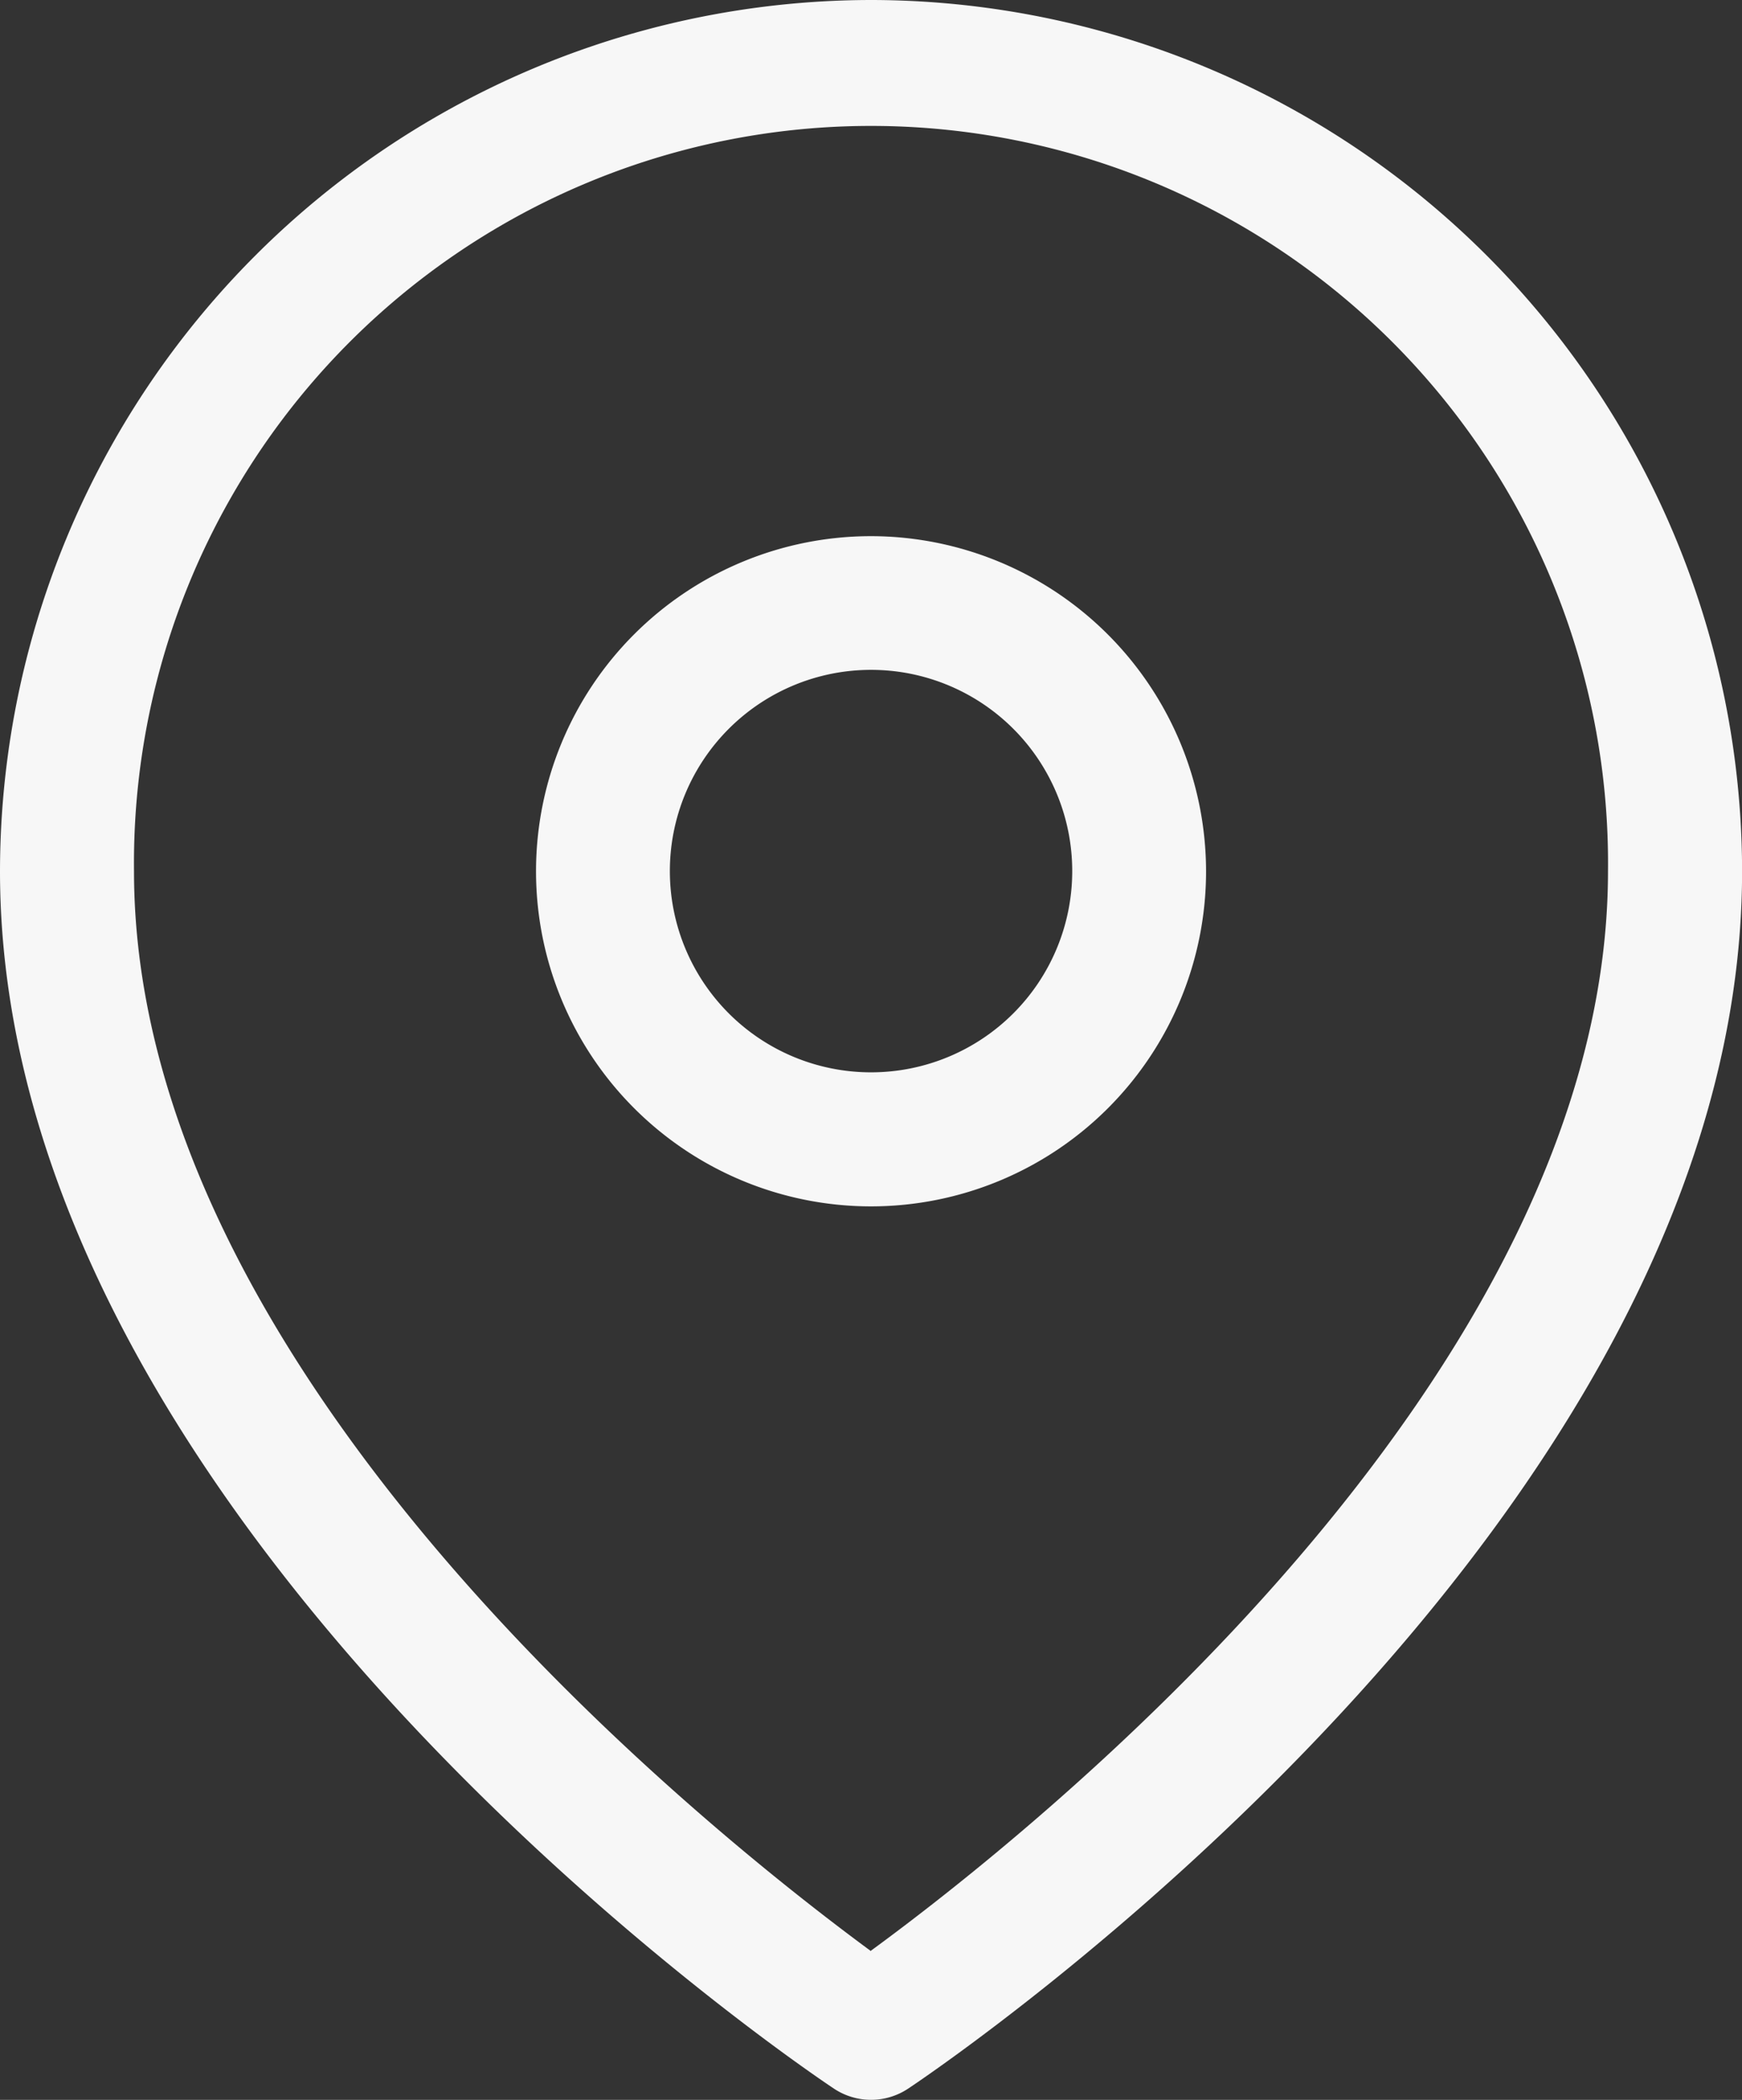 <svg id="locations-white" xmlns="http://www.w3.org/2000/svg" xmlns:xlink="http://www.w3.org/1999/xlink" width="19.915" height="24" viewBox="0 0 19.915 24">
  <rect x="0" y="0" width="19.915" height="24" fill="#333333" stroke="none"/>
  <defs>
    <clipPath id="clip-path">
      <rect id="Rectangle_91" data-name="Rectangle 91" width="19.915" height="24" fill="#f7f7f7"/>
    </clipPath>
  </defs>
  <g id="Group_108" data-name="Group 108" clip-path="url(#clip-path)">
    <path id="Path_188" data-name="Path 188" d="M9.957,0A9.969,9.969,0,0,0,0,9.957C0,17.43,9.143,23.612,9.533,23.871a.766.766,0,0,0,.85,0c.389-.259,9.533-6.441,9.533-13.914A9.969,9.969,0,0,0,9.957,0m0,22.3C8.192,21,1.532,15.756,1.532,9.957a8.426,8.426,0,1,1,16.851,0c0,5.8-6.66,11.047-8.426,12.338" fill="#f7f7f7"/>
    <path id="Path_189" data-name="Path 189" d="M9.83,6a3.83,3.83,0,1,0,3.83,3.83A3.835,3.835,0,0,0,9.83,6m0,6.128a2.3,2.3,0,1,1,2.3-2.3,2.3,2.3,0,0,1-2.3,2.3" transform="translate(0.128 0.128)" fill="#f7f7f7"/>
  </g>
</svg>
